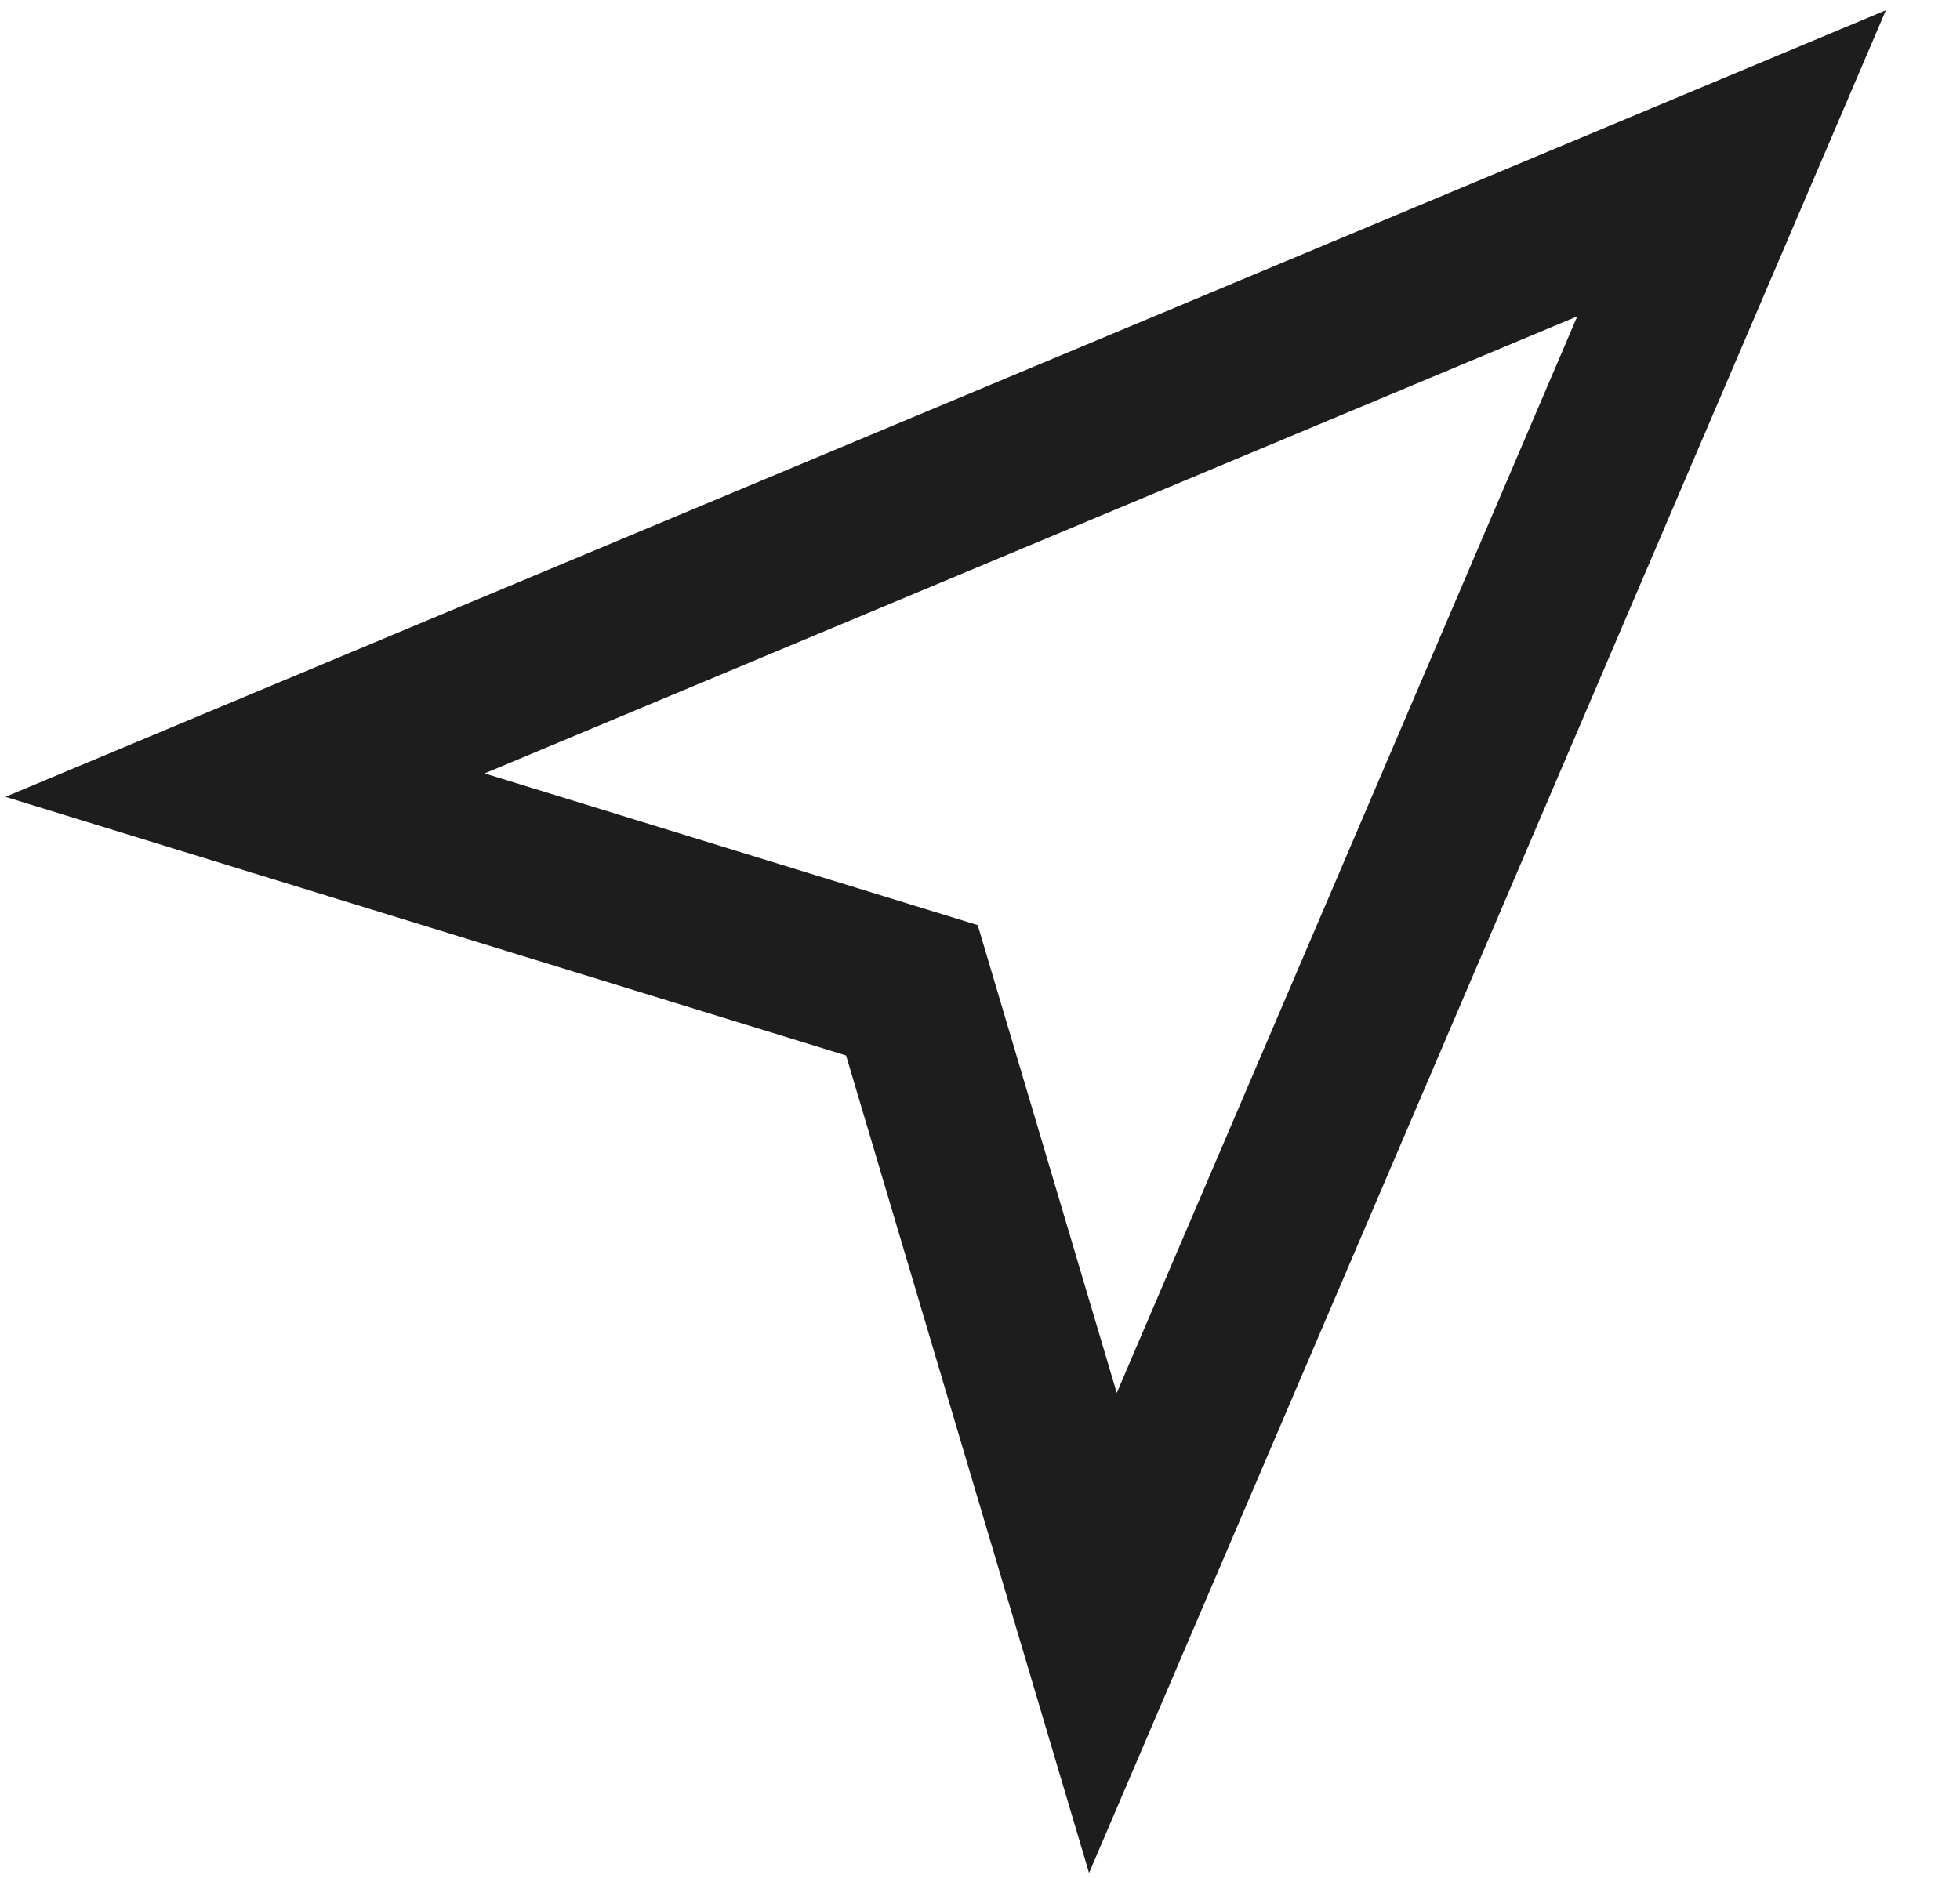 <svg xmlns="http://www.w3.org/2000/svg" width="24" height="23" viewBox="0 0 24 23" fill="none"><path fill-rule="evenodd" clip-rule="evenodd" d="M3 9.616L21.203 2L13.505 20L11.166 12.129L3 9.616Z" stroke="#1D1D1D" stroke-width="2"></path></svg>